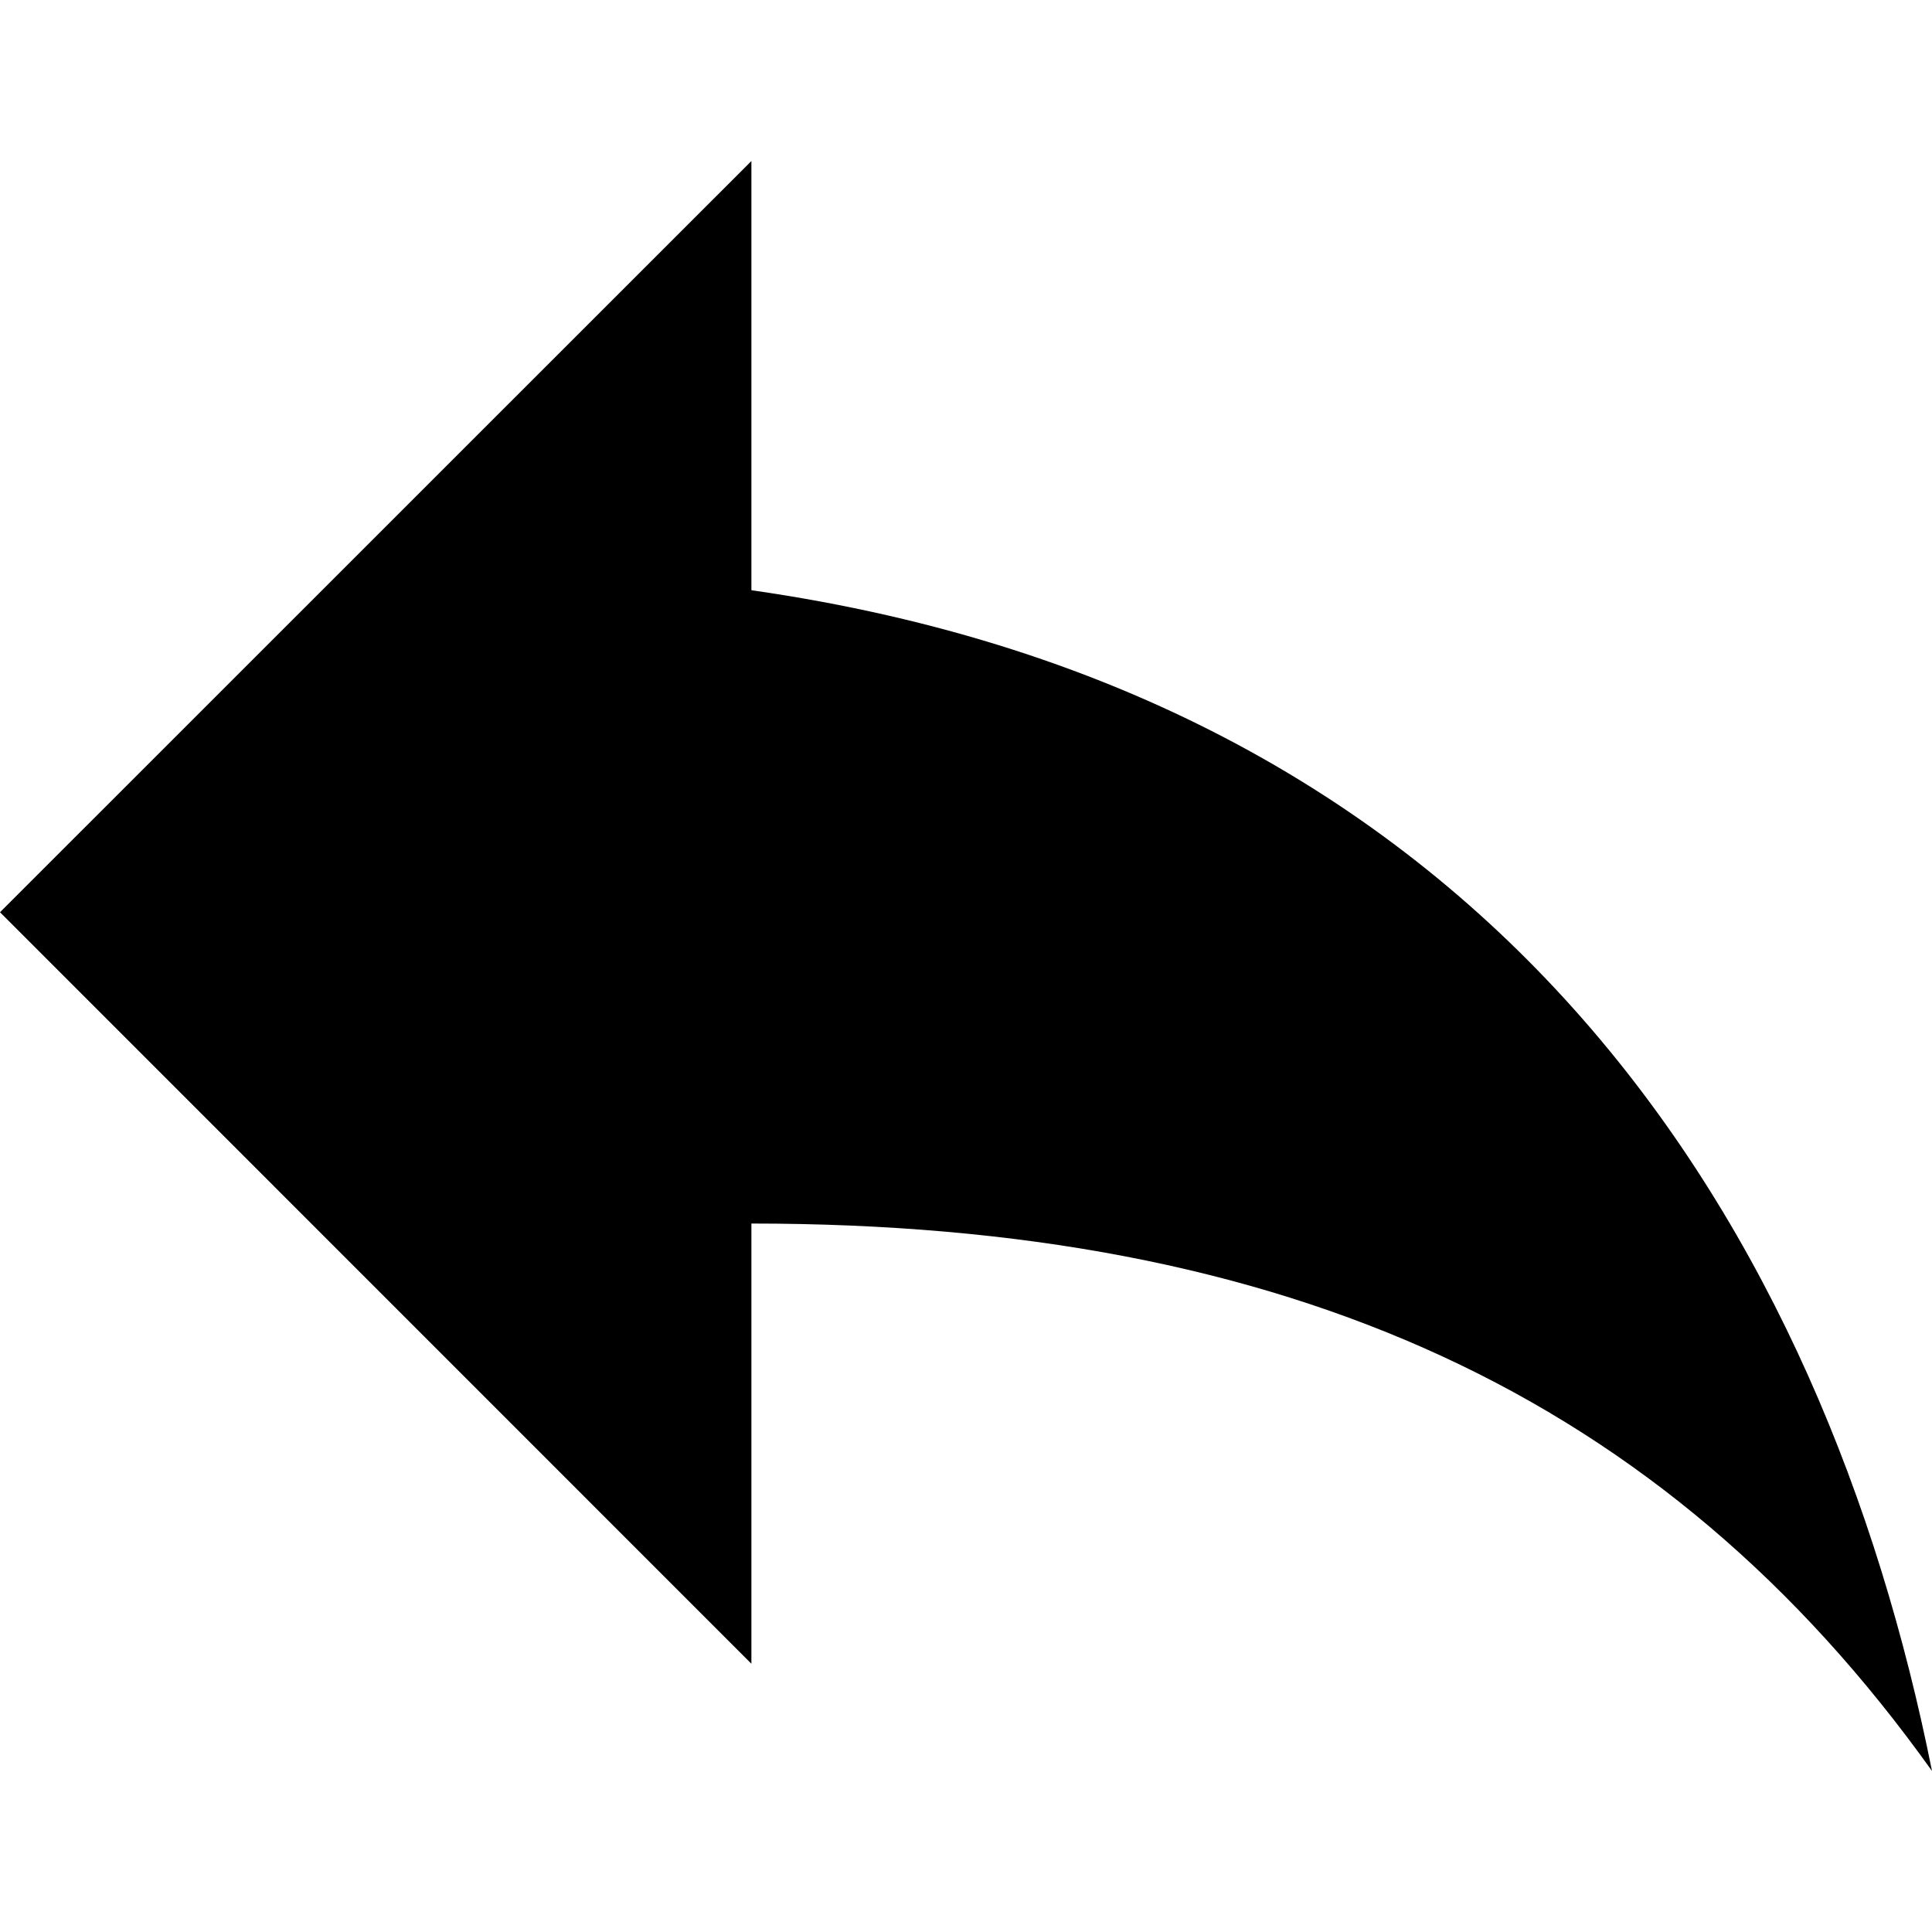 <?xml version="1.0" standalone="no"?><!DOCTYPE svg PUBLIC "-//W3C//DTD SVG 1.1//EN" "http://www.w3.org/Graphics/SVG/1.1/DTD/svg11.dtd"><svg t="1728577457142" class="icon" viewBox="0 0 1024 1024" version="1.1" xmlns="http://www.w3.org/2000/svg" p-id="6077" xmlns:xlink="http://www.w3.org/1999/xlink" width="200" height="200"><path d="M398.259 312.832V85.348L0.007 483.503 398.259 881.82V648.502c284.4 0 483.565 91.004 625.735 290.15-56.838-284.472-227.502-568.82-625.735-625.82" p-id="6078"></path></svg>